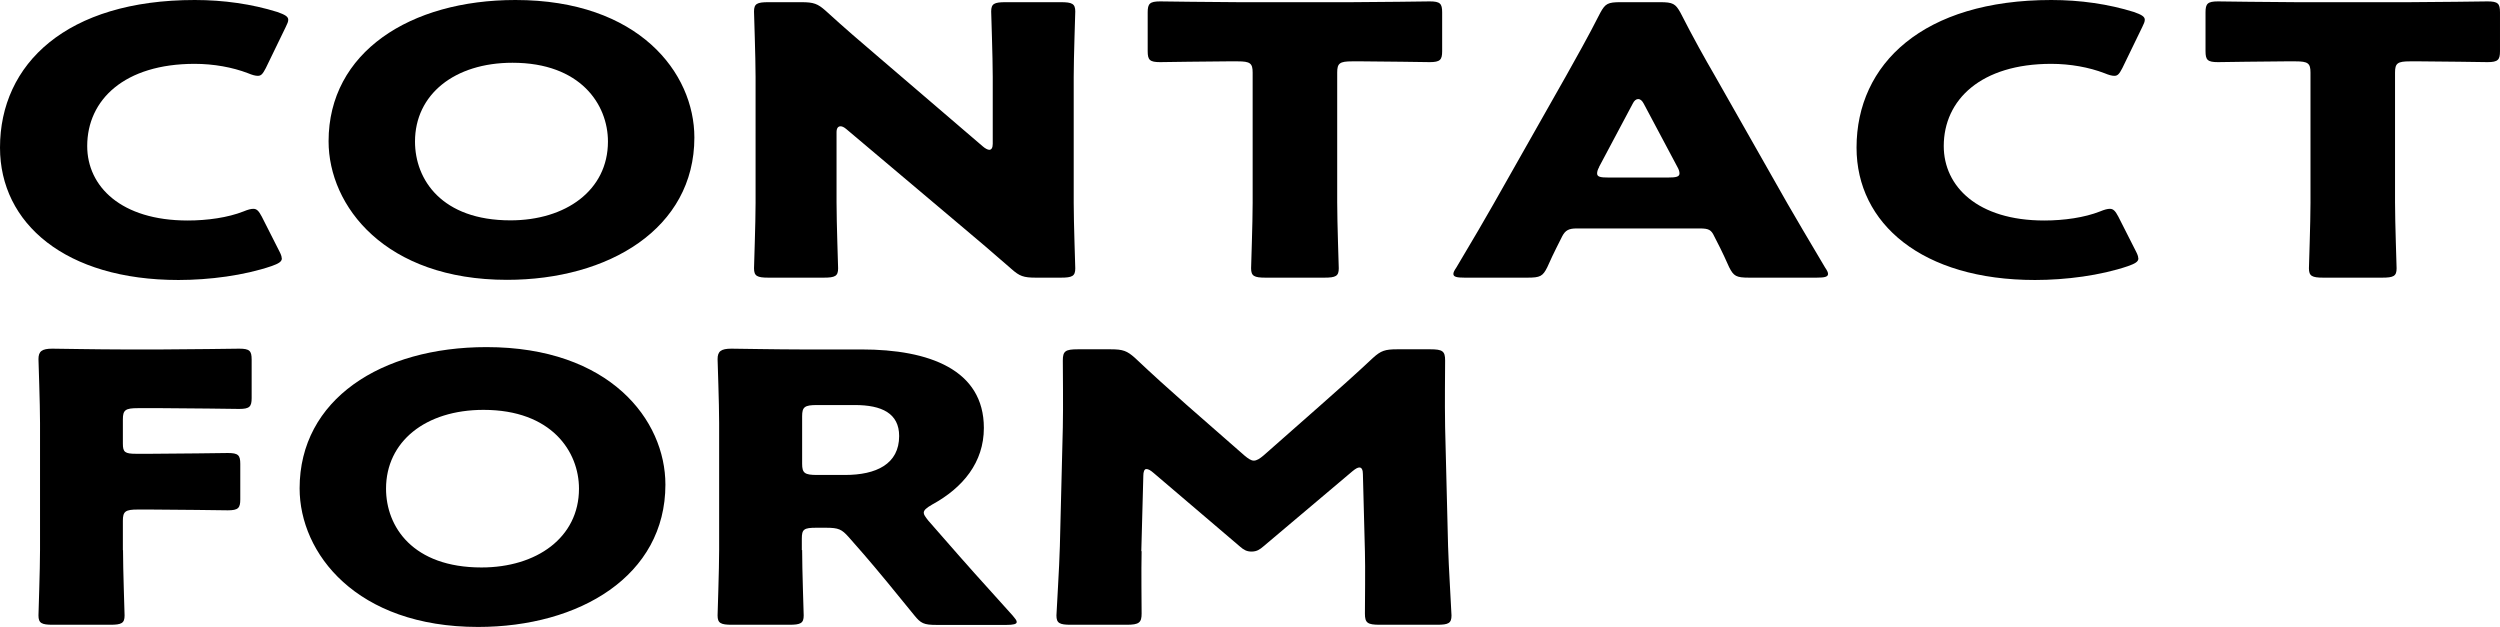 <?xml version="1.0" encoding="UTF-8"?><svg id="_レイヤー_2" xmlns="http://www.w3.org/2000/svg" viewBox="0 0 160.54 40.26"><path d="m18.1,16.59c0,.22-.22.34-.67.5-1.76.6-3.99.89-5.97.89C4.21,17.98,0,14.35,0,9.48,0,4.1,4.28,0,12.51,0c1.85,0,3.67.26,5.3.77.48.17.7.29.7.5,0,.12-.06.26-.16.46l-1.28,2.64c-.19.36-.29.5-.51.5-.16,0-.35-.05-.64-.17-.99-.38-2.2-.6-3.42-.6-4.5,0-6.9,2.3-6.9,5.28,0,2.59,2.17,4.78,6.45,4.78,1.28,0,2.59-.19,3.58-.58.29-.12.48-.17.64-.17.22,0,.35.14.54.5l1.12,2.21c.1.19.16.34.16.46Z"/><path d="m44.59,8.83c0,5.86-5.52,9.14-12.03,9.14-7.82,0-11.46-4.73-11.46-8.9,0-5.71,5.23-9.07,12-9.07,7.92,0,11.49,4.68,11.49,8.83Zm-17.94.26c0,2.45,1.72,5.06,6.13,5.06,3.54,0,6.26-1.92,6.26-5.06,0-2.38-1.76-5.06-6.13-5.06-3.73,0-6.26,2.04-6.26,5.06Z"/><path d="m53.72,13.03c0,1.27.1,4.03.1,4.2,0,.5-.19.6-.93.6h-3.54c-.73,0-.93-.1-.93-.6,0-.17.1-2.93.1-4.2V4.94c0-1.27-.1-4.03-.1-4.2,0-.5.19-.6.93-.6h2.11c.8,0,1.05.1,1.56.55,1.18,1.08,2.3,2.04,3.45,3.02l6.64,5.69c.16.14.32.22.42.22.13,0,.22-.12.22-.38v-4.3c0-1.27-.1-4.03-.1-4.2,0-.5.19-.6.93-.6h3.54c.73,0,.93.1.93.6,0,.17-.1,2.93-.1,4.2v8.09c0,1.27.1,4.03.1,4.2,0,.5-.19.6-.93.6h-1.6c-.8,0-1.05-.1-1.56-.55-1.15-1.01-2.2-1.9-3.51-3l-7.09-5.98c-.16-.14-.29-.19-.38-.19-.16,0-.26.12-.26.38v4.54Z"/><path d="m85.87,13.03c0,1.27.1,4.03.1,4.2,0,.5-.19.6-.93.6h-3.77c-.73,0-.93-.1-.93-.6,0-.17.1-2.93.1-4.2V4.66c0-.6-.16-.72-.96-.72h-.67c-1.15,0-4.09.05-4.31.05-.67,0-.8-.14-.8-.7V.79c0-.55.13-.7.8-.7.22,0,3.45.05,4.95.05h7.41c1.5,0,4.72-.05,4.95-.05.67,0,.8.14.8.7v2.5c0,.55-.13.7-.8.7-.22,0-3.16-.05-4.31-.05h-.67c-.8,0-.96.12-.96.72v8.38Z"/><path d="m101.25,14.67c-.51,0-.73.12-.93.5-.22.46-.48.91-.96,1.99-.29.58-.45.67-1.28.67h-4.02c-.51,0-.73-.05-.73-.24,0-.1.06-.22.19-.41,1.18-1.99,1.82-3.07,2.36-4.03l4.69-8.28c.61-1.1,1.37-2.42,2.2-4.06.32-.58.48-.67,1.31-.67h2.52c.83,0,.99.1,1.31.67.83,1.63,1.6,3,2.17,3.98l4.69,8.26c.61,1.06,1.25,2.14,2.43,4.13.13.19.19.31.19.41,0,.19-.22.24-.73.24h-4.34c-.83,0-.99-.1-1.28-.67-.48-1.08-.73-1.54-.96-1.99-.19-.41-.35-.5-.93-.5h-7.92Zm1.44-3.94c-.1.17-.13.31-.13.41,0,.22.22.26.73.26h3.83c.51,0,.73-.05.73-.26,0-.1-.03-.24-.13-.41l-2.17-4.08c-.1-.19-.22-.29-.35-.29s-.26.1-.35.29l-2.17,4.08Z"/><path d="m137.32,16.59c0,.22-.22.34-.67.5-1.76.6-3.99.89-5.97.89-7.25,0-11.46-3.62-11.46-8.5,0-5.38,4.28-9.48,12.51-9.48,1.85,0,3.67.26,5.3.77.48.17.7.29.7.5,0,.12-.06.26-.16.46l-1.28,2.64c-.19.36-.29.5-.51.5-.16,0-.35-.05-.64-.17-.99-.38-2.2-.6-3.42-.6-4.5,0-6.9,2.3-6.9,5.28,0,2.59,2.17,4.78,6.45,4.78,1.28,0,2.59-.19,3.58-.58.29-.12.48-.17.64-.17.22,0,.35.14.54.5l1.12,2.21c.1.19.16.34.16.46Z"/><path d="m153.8,13.03c0,1.27.1,4.03.1,4.2,0,.5-.19.6-.93.6h-3.77c-.73,0-.93-.1-.93-.6,0-.17.1-2.93.1-4.2V4.66c0-.6-.16-.72-.96-.72h-.67c-1.15,0-4.09.05-4.31.05-.67,0-.8-.14-.8-.7V.79c0-.55.13-.7.8-.7.22,0,3.45.05,4.95.05h7.41c1.5,0,4.72-.05,4.95-.05.67,0,.8.14.8.7v2.5c0,.55-.13.7-.8.7-.22,0-3.16-.05-4.31-.05h-.67c-.8,0-.96.12-.96.72v8.38Z"/><path d="m7.9,35.32c0,1.27.1,4.03.1,4.2,0,.5-.19.6-.93.6h-3.67c-.73,0-.93-.1-.93-.6,0-.17.1-2.93.1-4.2v-8.16c0-1.27-.1-3.94-.1-4.1,0-.5.22-.67.89-.67.22,0,3.03.05,4.5.05h2.55c1.5,0,4.72-.05,4.95-.05.67,0,.8.14.8.7v2.47c0,.55-.13.7-.8.7-.22,0-3.45-.05-4.95-.05h-1.56c-.8,0-.96.12-.96.72v1.56c0,.55.13.65.86.65h.93c1.5,0,4.72-.05,4.95-.05.67,0,.8.14.8.7v2.28c0,.55-.13.7-.8.7-.22,0-3.45-.05-4.95-.05h-.83c-.8,0-.96.12-.96.72v1.9Z"/><path d="m42.73,31.12c0,5.86-5.52,9.14-12.03,9.14-7.82,0-11.46-4.73-11.46-8.9,0-5.71,5.23-9.07,12-9.07,7.92,0,11.49,4.68,11.49,8.83Zm-17.94.26c0,2.45,1.72,5.06,6.13,5.06,3.54,0,6.26-1.92,6.26-5.06,0-2.38-1.76-5.06-6.13-5.06-3.73,0-6.26,2.04-6.26,5.06Z"/><path d="m51.51,35.32c0,1.27.1,4.03.1,4.2,0,.5-.19.6-.93.6h-3.67c-.73,0-.93-.1-.93-.6,0-.17.1-2.93.1-4.2v-8.16c0-1.27-.1-3.94-.1-4.1,0-.5.22-.67.89-.67.22,0,3.03.05,4.5.05h3.86c4.34,0,7.85,1.3,7.85,5.04,0,2.21-1.34,3.84-3.32,4.92-.38.22-.54.36-.54.53,0,.12.1.26.29.5l1.05,1.2c1.34,1.54,2.39,2.71,4.37,4.9.16.19.26.31.26.41,0,.14-.22.19-.67.19h-4.47c-.83,0-1.02-.1-1.44-.62-1.28-1.58-2.33-2.86-3.22-3.89l-.99-1.13c-.45-.5-.64-.6-1.47-.6h-.61c-.8,0-.93.1-.93.7v.74Zm0-5.54c0,.6.16.72.96.72h1.79c2.01,0,3.48-.7,3.48-2.5,0-1.46-1.12-1.99-2.84-1.99h-2.43c-.8,0-.96.12-.96.72v3.05Z"/><path d="m73.31,35.39c-.03,1.32,0,3.43,0,4.01s-.16.72-.96.72h-3.58c-.73,0-.93-.1-.93-.6,0-.17.19-3.17.22-4.44l.19-7.63c.03-1.32,0-3.77,0-4.3,0-.6.16-.72.96-.72h2.11c.8,0,1.05.1,1.56.55,1.12,1.06,2.23,2.06,3.32,3.02l3.7,3.24c.26.22.45.34.61.34.19,0,.38-.12.64-.34l3.54-3.12c1.09-.96,2.33-2.06,3.48-3.14.51-.46.77-.55,1.56-.55h2.11c.8,0,.96.12.96.72,0,1.08-.03,2.42,0,4.3l.19,7.63c.03,1.22.22,4.2.22,4.44,0,.5-.19.6-.93.6h-3.67c-.8,0-.96-.12-.96-.72,0-.53.03-3.05,0-3.98l-.13-4.97c0-.24-.06-.43-.22-.43-.1,0-.22.05-.45.24l-5.71,4.82c-.22.19-.42.34-.77.34-.32,0-.51-.12-.73-.31l-5.55-4.73c-.22-.19-.35-.26-.48-.26s-.19.19-.19.43l-.13,4.85Z"/></svg>